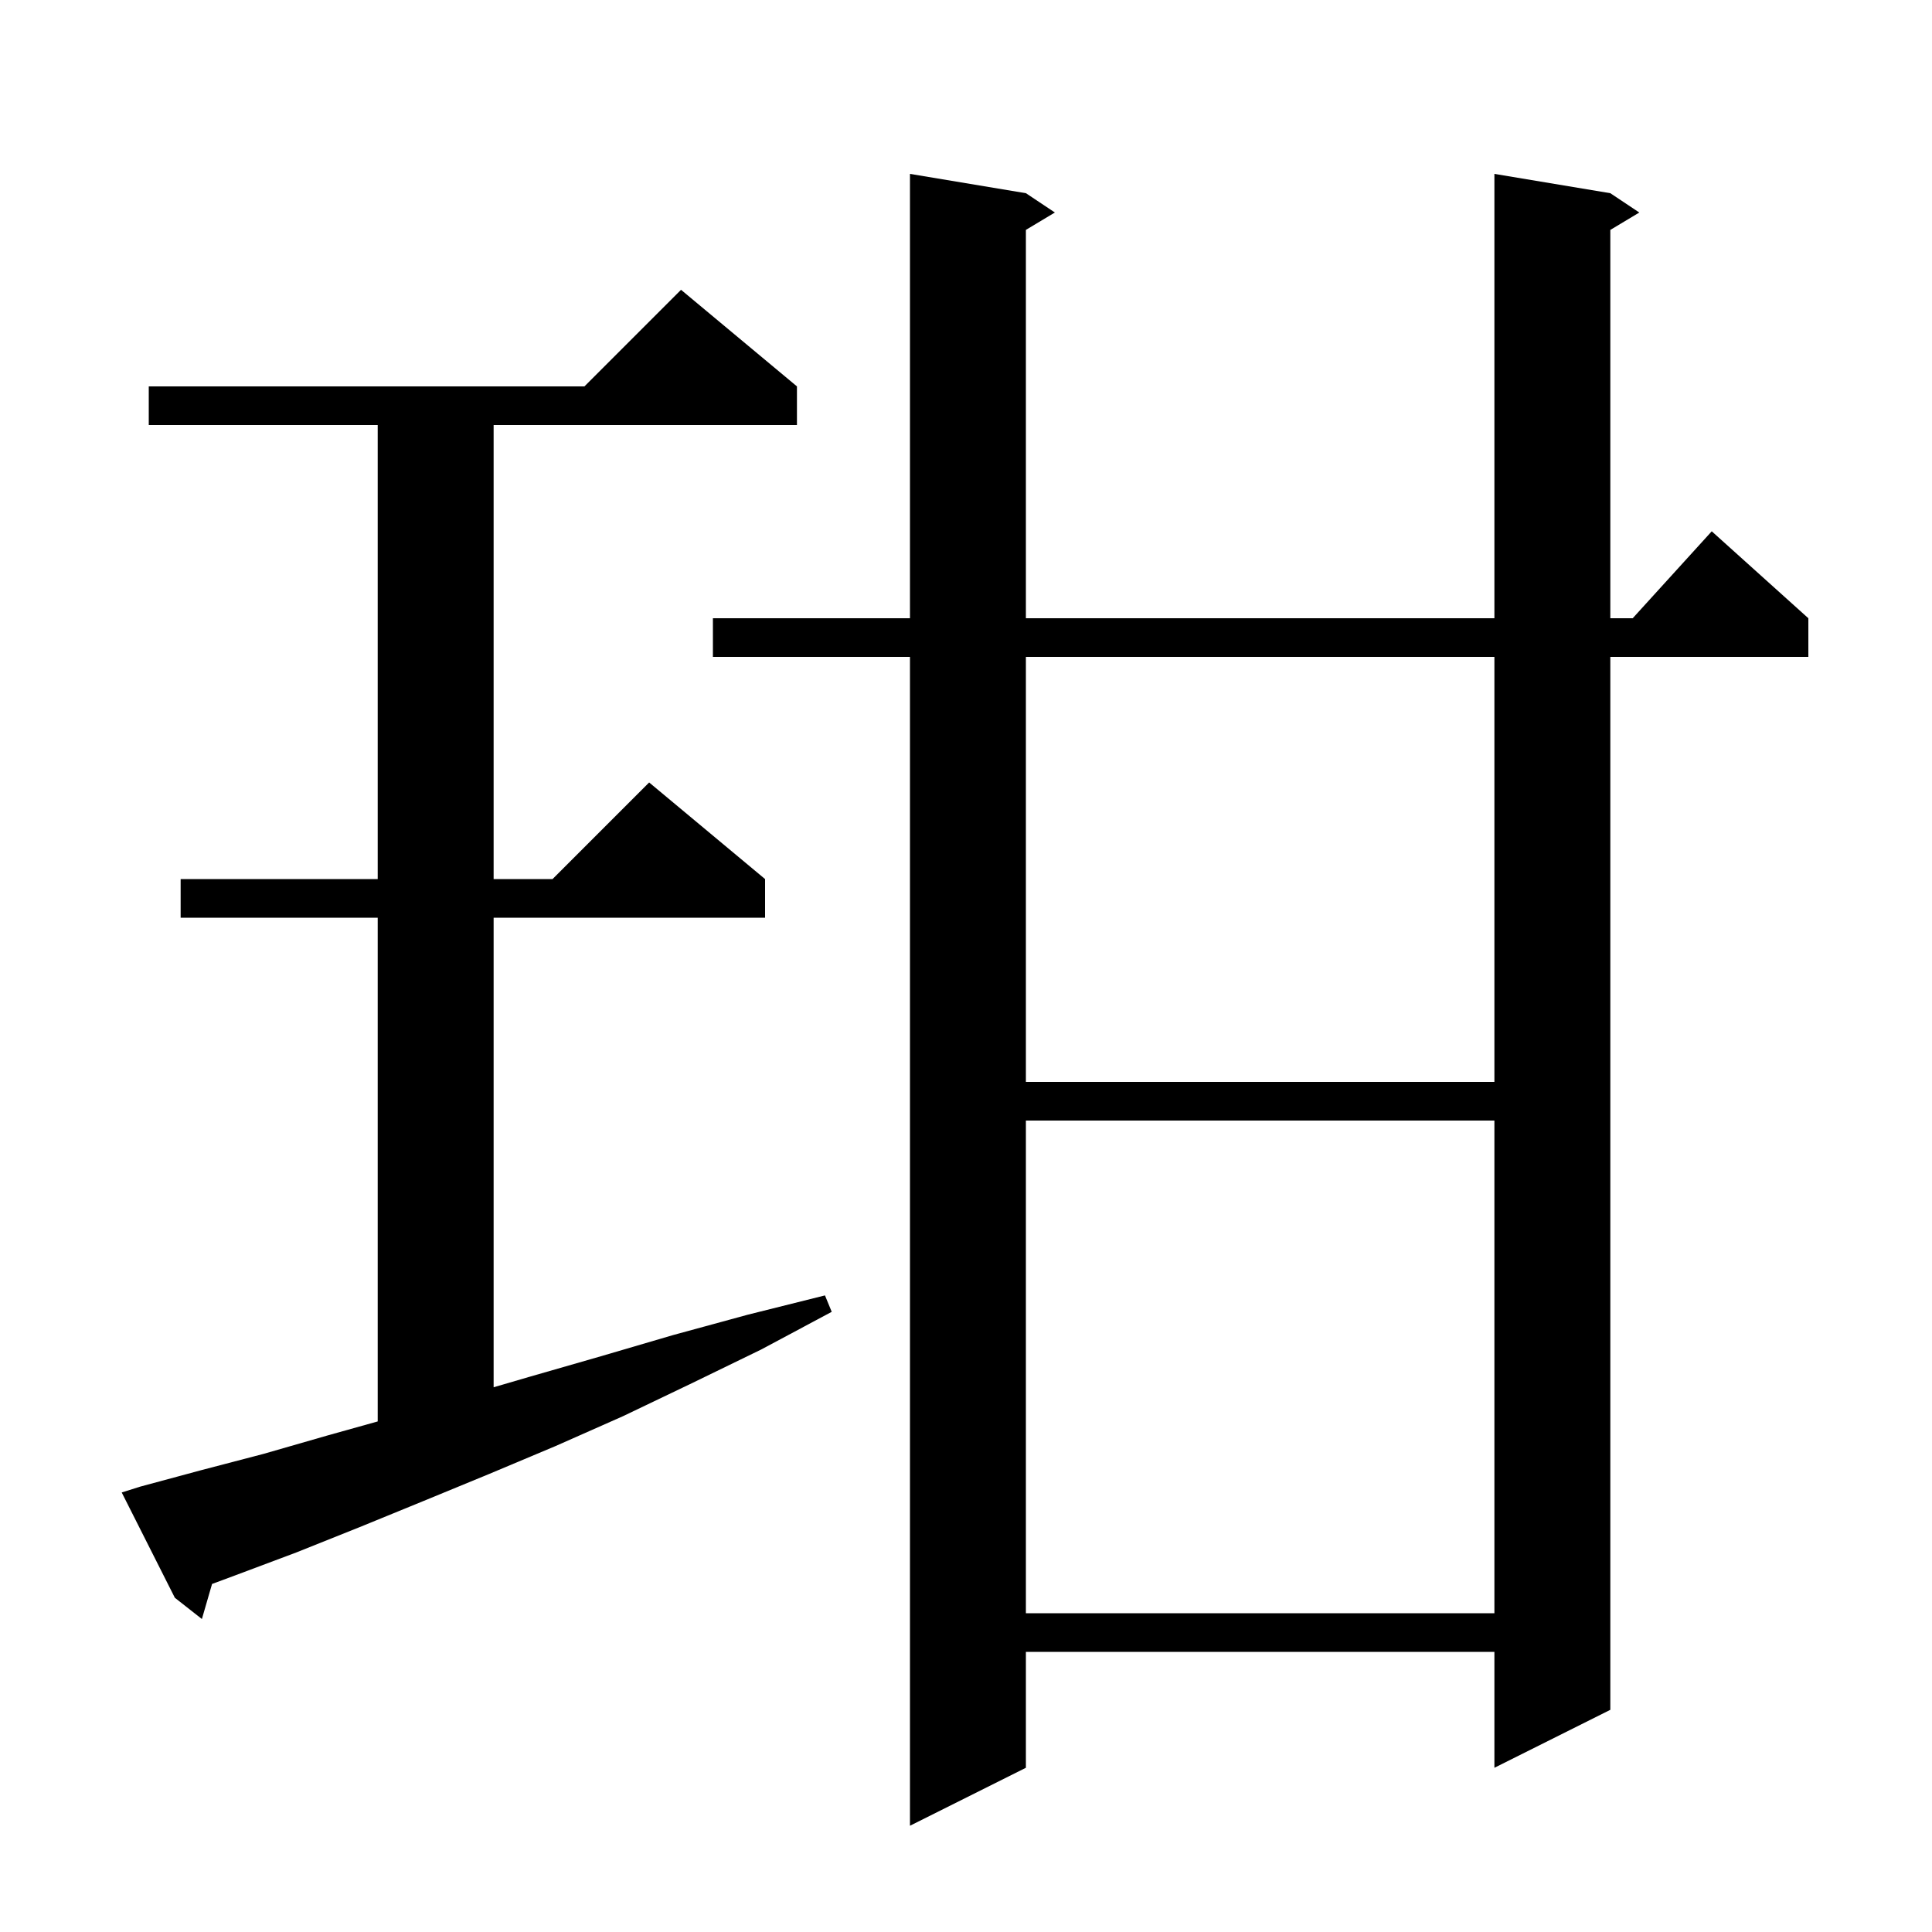<svg xmlns="http://www.w3.org/2000/svg" xmlns:xlink="http://www.w3.org/1999/xlink" version="1.1" baseProfile="full" viewBox="0 0 200 200" width="200" height="200">
<g fill="black">
<path d="M 166.7 20.0 L 169.7 22.0 L 166.7 23.8 L 166.7 64.0 L 169.018 64.0 L 177.2 55.0 L 187.2 64.0 L 187.2 68.0 L 166.7 68.0 L 166.7 177.0 L 154.7 183.0 L 154.7 171.0 L 106.2 171.0 L 106.2 183.0 L 94.2 189.0 L 94.2 68.0 L 73.8 68.0 L 73.8 64.0 L 94.2 64.0 L 94.2 18.0 L 106.2 20.0 L 109.2 22.0 L 106.2 23.8 L 106.2 64.0 L 154.7 64.0 L 154.7 18.0 Z M 14.5 153.9 L 20.8 152.2 L 27.3 150.5 L 33.9 148.6 L 39.1 147.147 L 39.1 95.0 L 18.7 95.0 L 18.7 91.0 L 39.1 91.0 L 39.1 44.0 L 15.4 44.0 L 15.4 40.0 L 60.5 40.0 L 70.5 30.0 L 82.5 40.0 L 82.5 44.0 L 51.1 44.0 L 51.1 91.0 L 57.2 91.0 L 67.2 81.0 L 79.2 91.0 L 79.2 95.0 L 51.1 95.0 L 51.1 143.608 L 54.9 142.5 L 62.2 140.4 L 69.7 138.2 L 77.4 136.1 L 85.4 134.1 L 86.1 135.8 L 78.8 139.7 L 71.6 143.2 L 64.5 146.6 L 57.5 149.7 L 50.6 152.6 L 43.8 155.4 L 37.2 158.1 L 30.7 160.7 L 24.3 163.1 L 21.952 163.971 L 20.9 167.6 L 18.1 165.4 L 12.6 154.5 Z M 106.2 116.0 L 106.2 167.0 L 154.7 167.0 L 154.7 116.0 Z M 106.2 68.0 L 106.2 112.0 L 154.7 112.0 L 154.7 68.0 Z " />
</g>
</svg>
